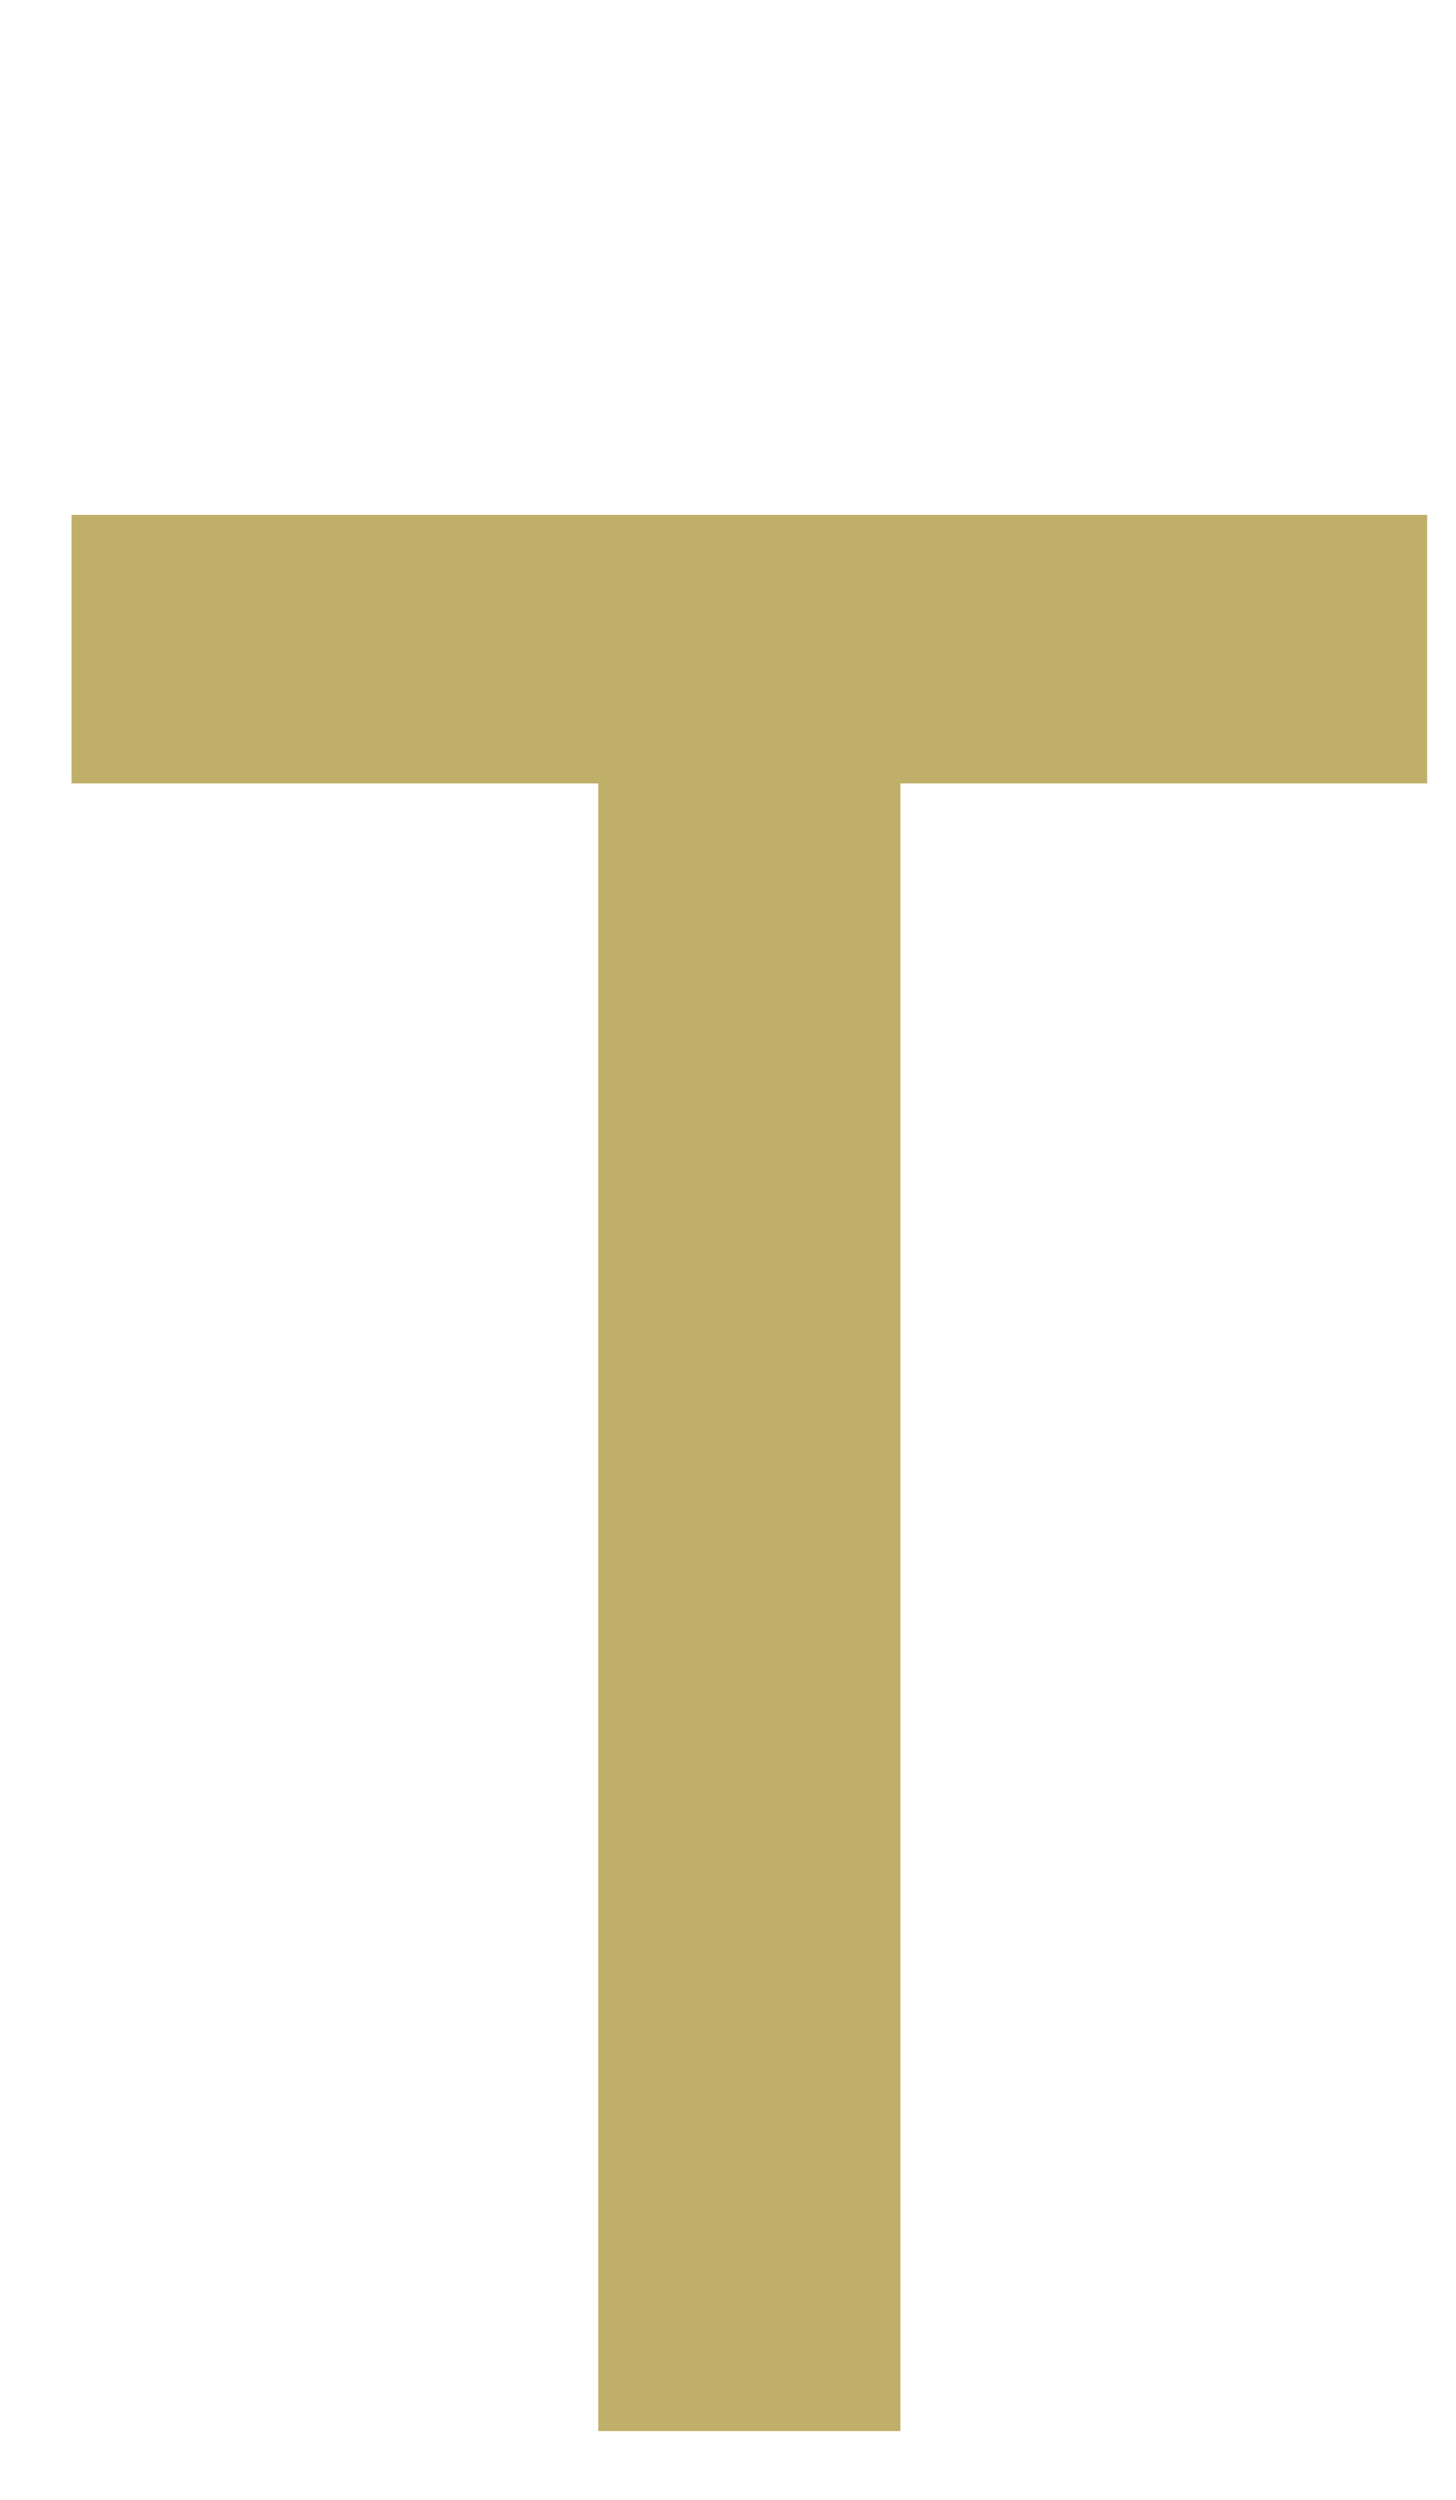 <?xml version="1.0" encoding="UTF-8"?>
<svg id="img" xmlns="http://www.w3.org/2000/svg" viewBox="0 0 53 91">
  <defs>
    <style>
      .cls-1 {
        fill: #c0af69;
      }
    </style>
  </defs>
  <path class="cls-1" d="M51.95,28.514h-19.175v59.968h-10.997V28.514H2.603v-9.775H51.95v9.775Z"/>
</svg>